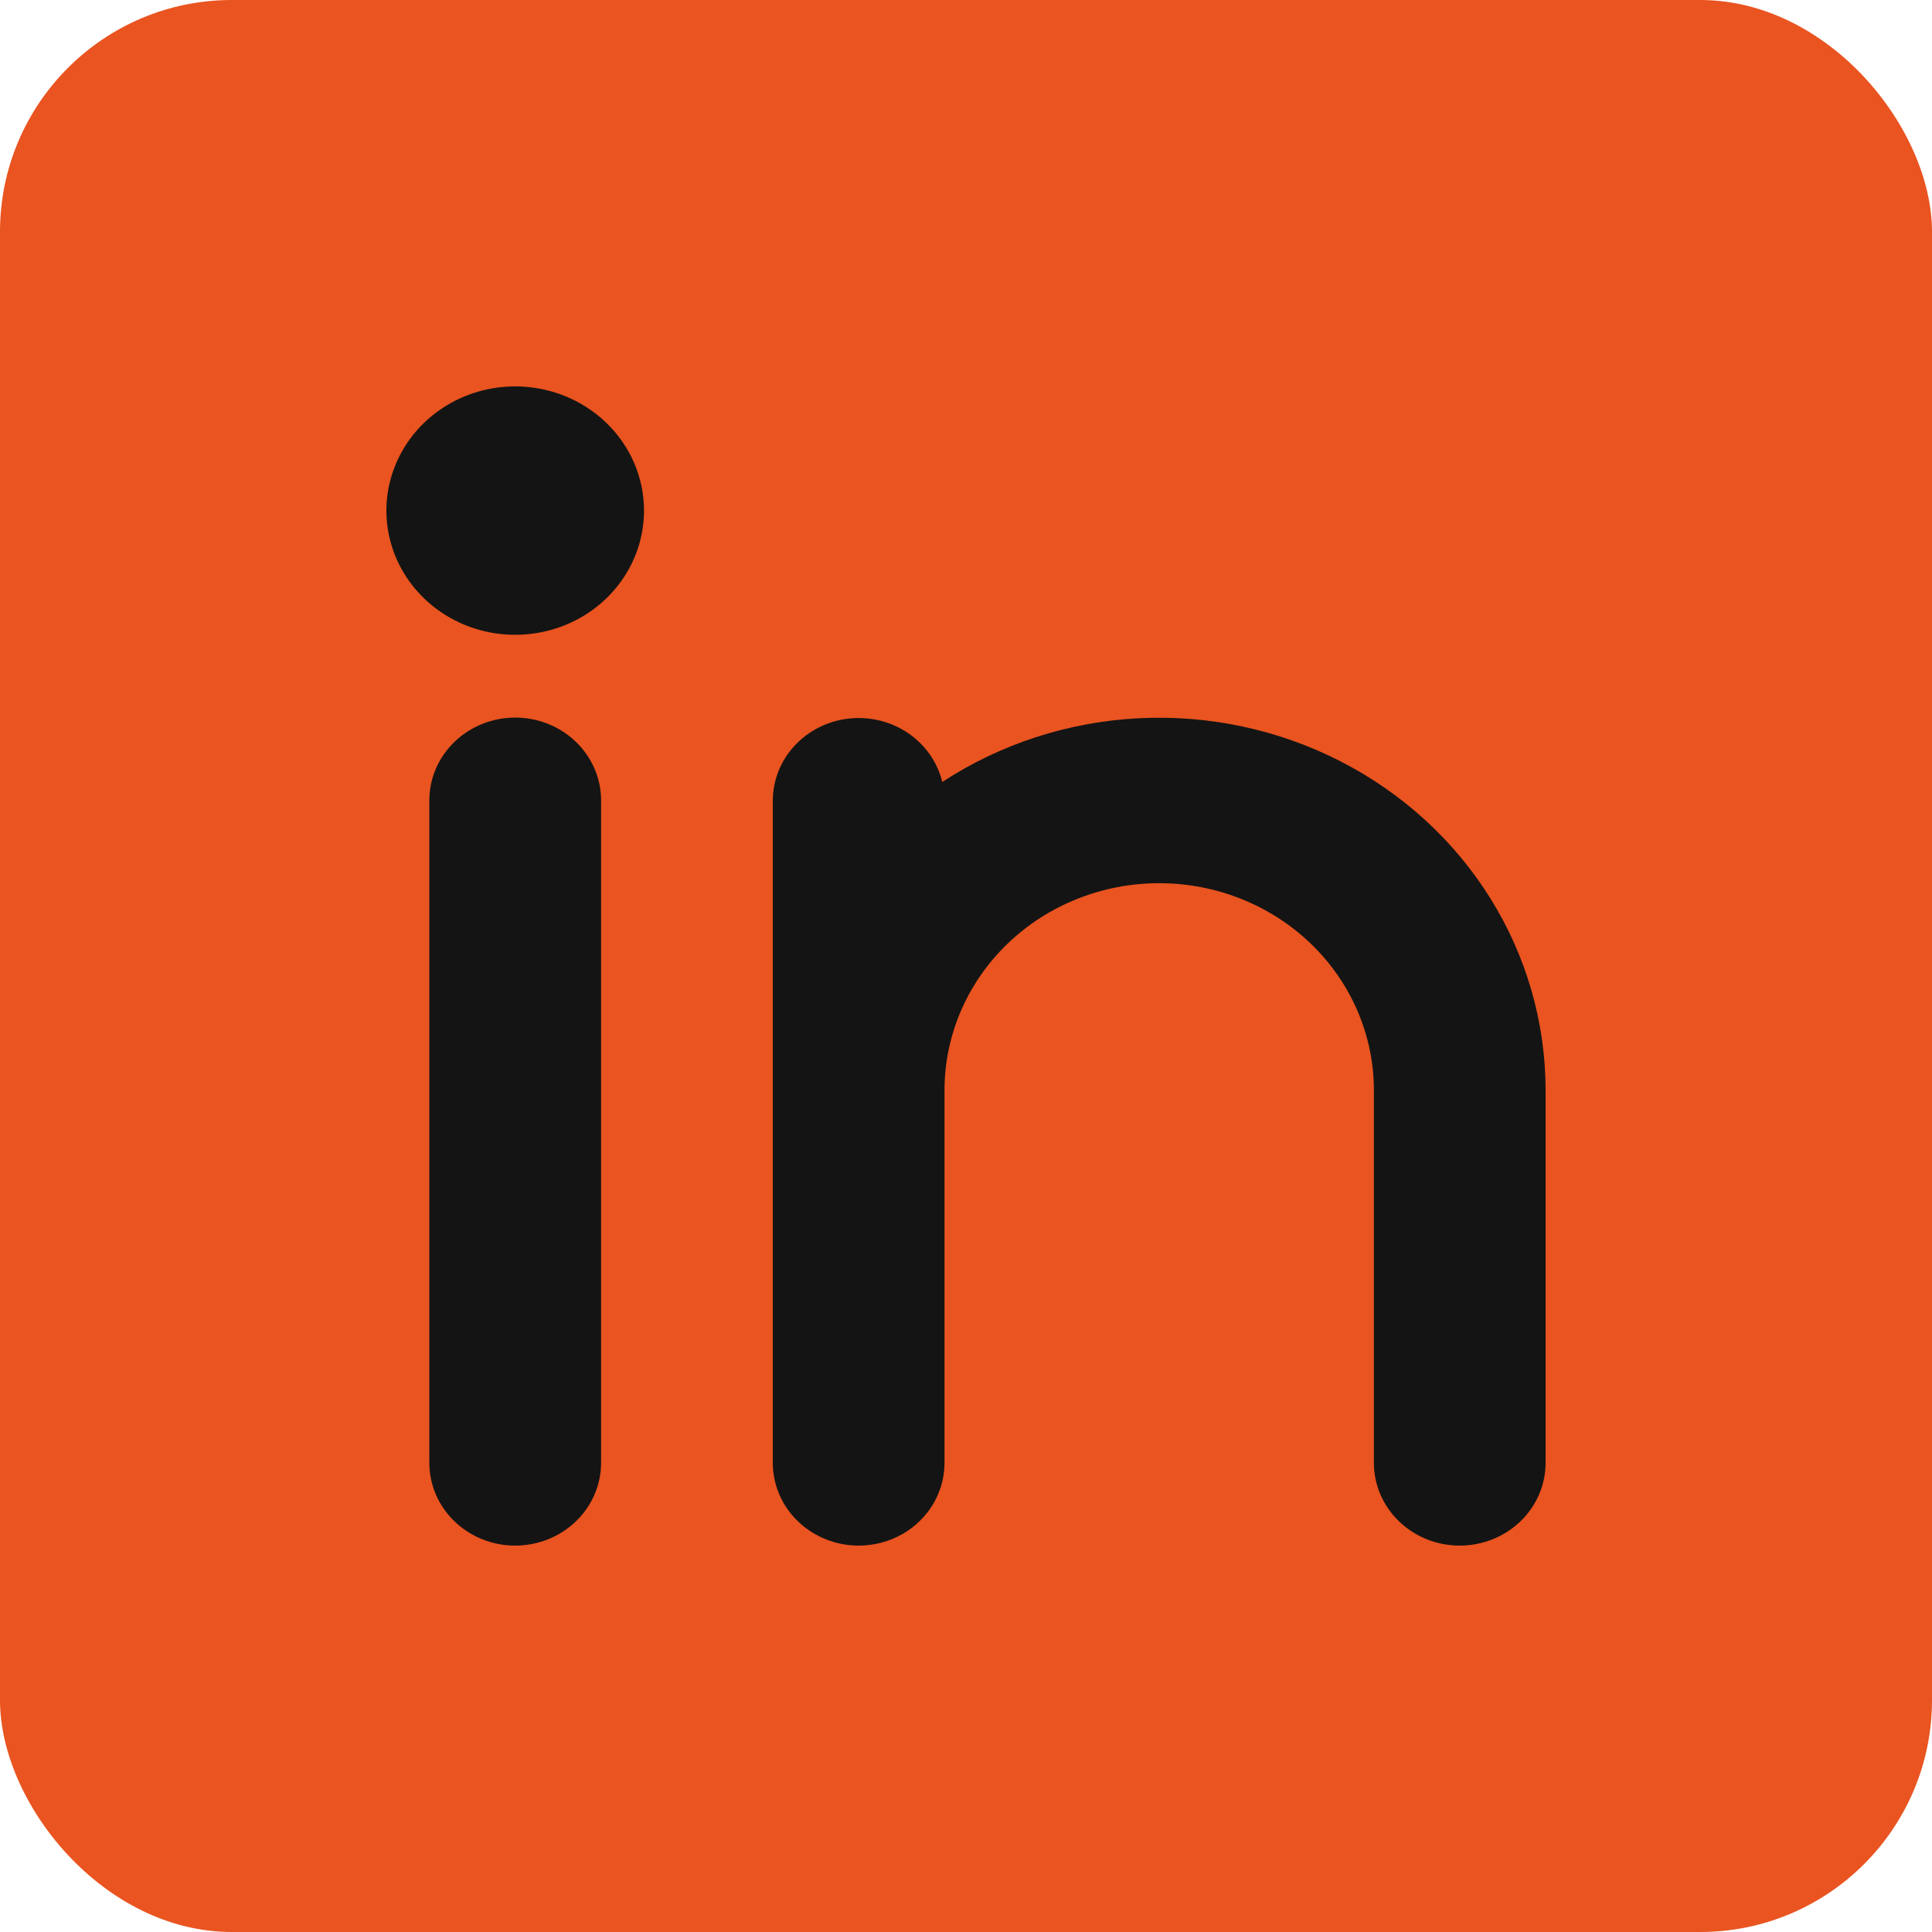 <svg width="50" height="50" viewBox="0 0 50 50" fill="none" xmlns="http://www.w3.org/2000/svg">
<g clip-path="url(#clip0_14_110)">
<rect width="50" height="50" rx="6" fill="#E95420"/>
<path d="M15.556 20.714V37.857C15.556 38.425 15.321 38.971 14.905 39.372C14.488 39.774 13.923 40 13.333 40C12.744 40 12.179 39.774 11.762 39.372C11.345 38.971 11.111 38.425 11.111 37.857V20.714C11.111 20.146 11.345 19.601 11.762 19.199C12.179 18.797 12.744 18.571 13.333 18.571C13.923 18.571 14.488 18.797 14.905 19.199C15.321 19.601 15.556 20.146 15.556 20.714ZM40 28.214V37.857C40 38.425 39.766 38.971 39.349 39.372C38.932 39.774 38.367 40 37.778 40C37.188 40 36.623 39.774 36.206 39.372C35.79 38.971 35.556 38.425 35.556 37.857V28.214C35.556 26.794 34.97 25.431 33.928 24.426C32.886 23.422 31.473 22.857 30 22.857C28.527 22.857 27.113 23.422 26.072 24.426C25.03 25.431 24.444 26.794 24.444 28.214V37.857C24.444 38.425 24.21 38.971 23.794 39.372C23.377 39.774 22.812 40 22.222 40C21.633 40 21.068 39.774 20.651 39.372C20.234 38.971 20 38.425 20 37.857V20.714C20.003 20.189 20.205 19.684 20.569 19.293C20.933 18.903 21.432 18.655 21.973 18.596C22.514 18.537 23.059 18.672 23.503 18.974C23.948 19.277 24.262 19.726 24.386 20.238C25.889 19.254 27.642 18.684 29.456 18.589C31.27 18.494 33.076 18.877 34.681 19.697C36.287 20.517 37.63 21.743 38.567 23.244C39.504 24.744 39.999 26.463 40 28.214ZM16.667 13.214C16.667 13.85 16.471 14.472 16.105 15C15.739 15.529 15.218 15.941 14.609 16.184C14 16.427 13.33 16.491 12.683 16.367C12.036 16.243 11.443 15.937 10.976 15.487C10.51 15.038 10.193 14.465 10.064 13.841C9.935 13.218 10.001 12.572 10.254 11.984C10.506 11.397 10.933 10.895 11.481 10.542C12.03 10.188 12.674 10 13.333 10C14.217 10 15.065 10.339 15.69 10.941C16.316 11.544 16.667 12.362 16.667 13.214Z" fill="#141414"/>
</g>
<defs>
<clipPath id="clip0_14_110">
<rect width="50" height="50" fill="white"/>
</clipPath>
</defs>
</svg>
